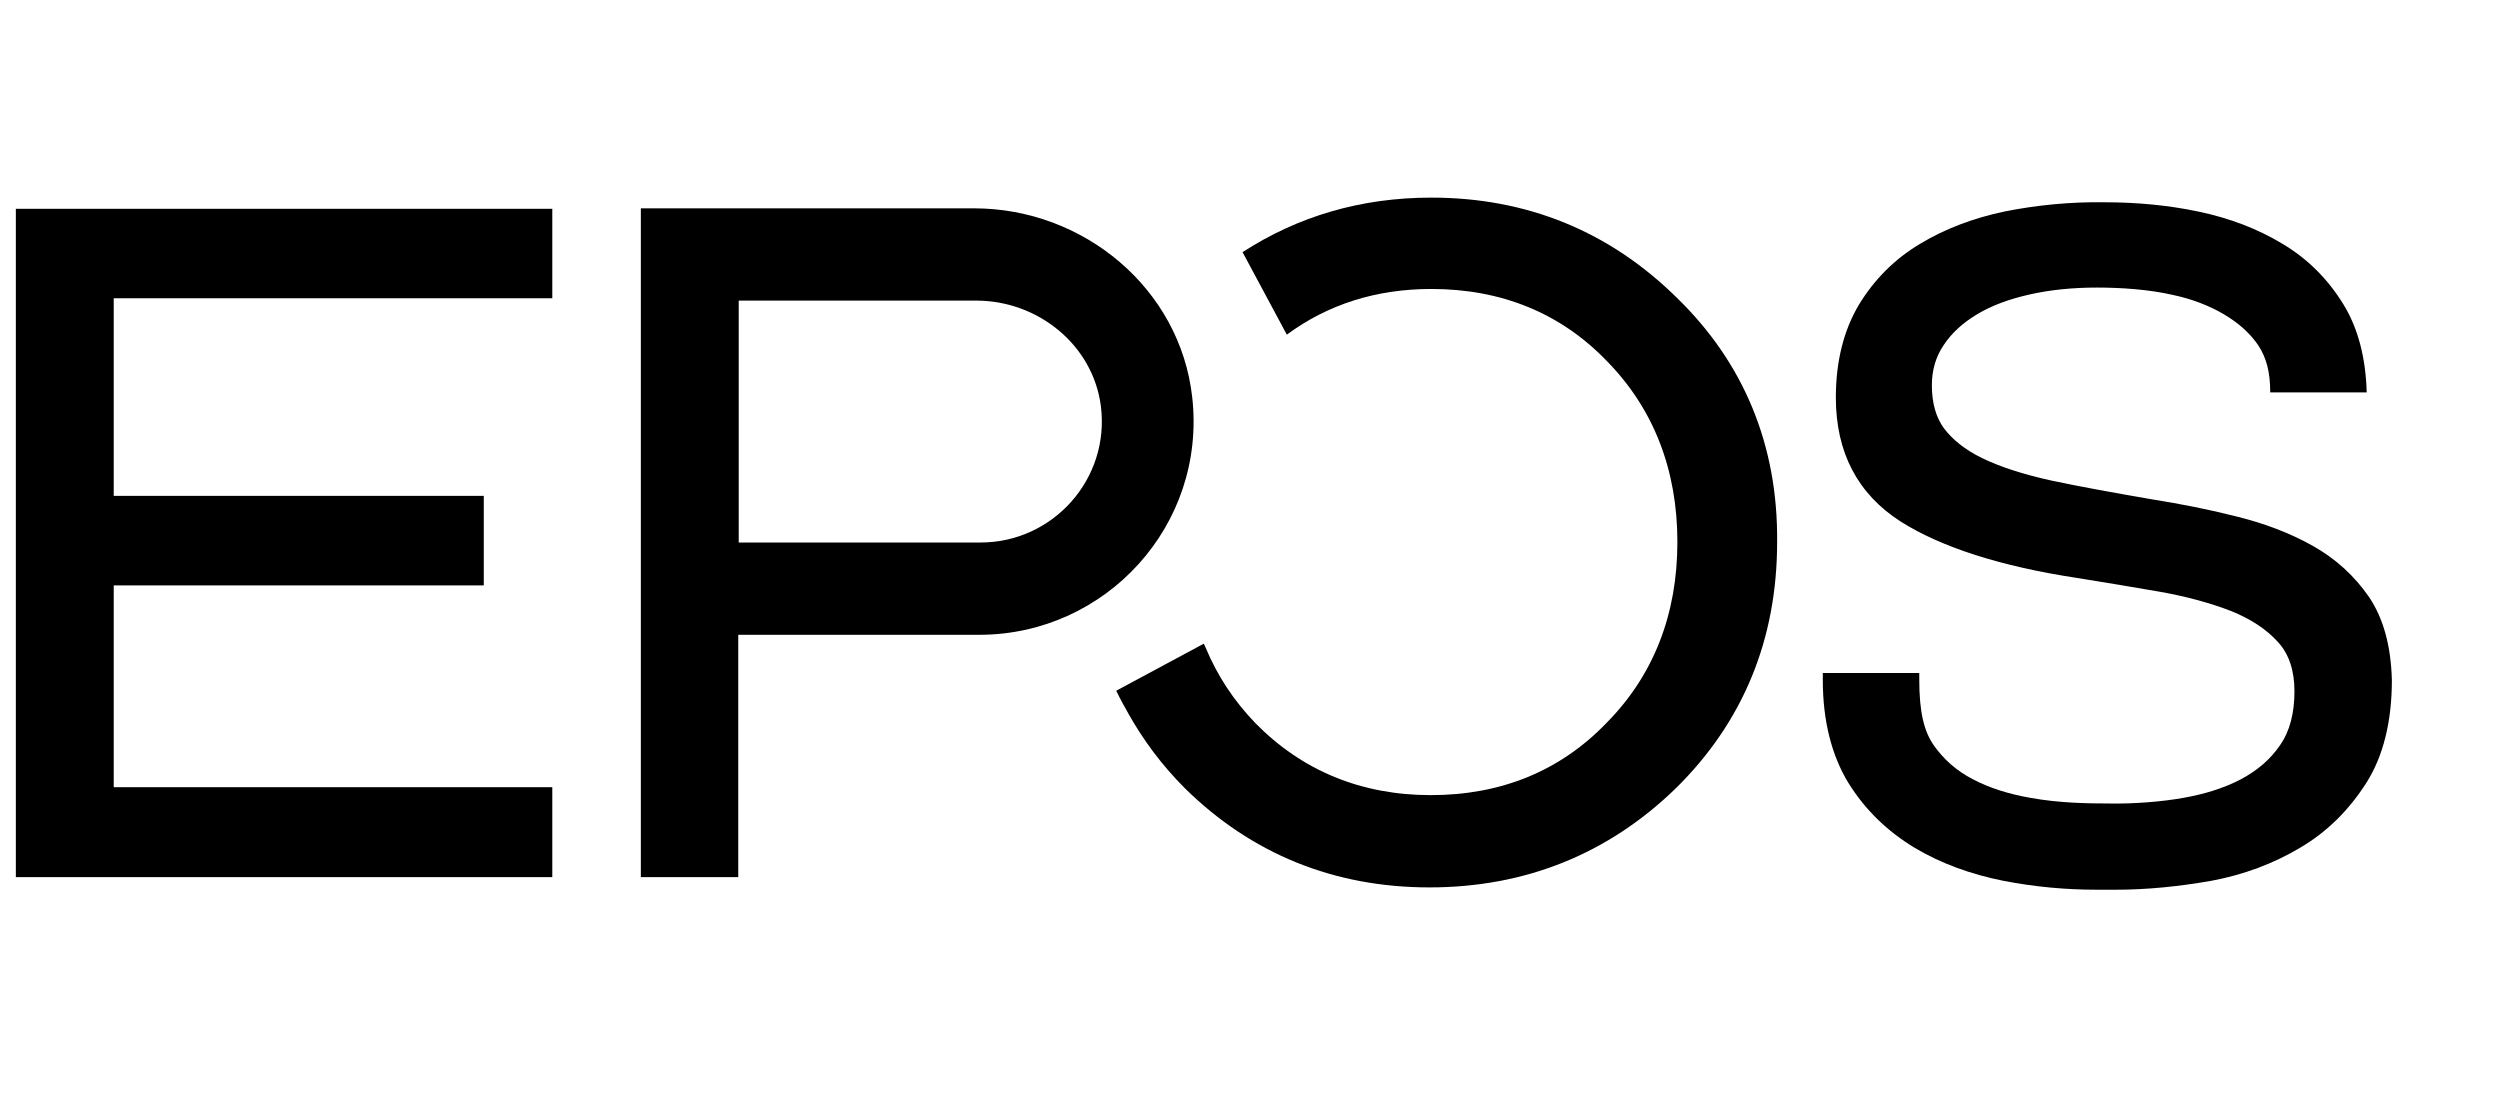<svg aria-hidden="true" viewBox="140 70 536.4 240" xmlns="http://www.w3.org/2000/svg" xmlns:xlink="http://www.w3.org/1999/xlink"><path d="M648.3 198.1c-3.1-4.5-7.1-8.2-12.1-11-4.8-2.7-10.3-4.8-16.4-6.3-5.9-1.5-12-2.7-18.3-3.7-8.1-1.4-15.3-2.7-21.4-4-5.9-1.3-10.9-2.9-14.8-4.8-3.7-1.8-6.4-4-8.2-6.4-1.7-2.3-2.6-5.4-2.6-9.2 0-3.2.8-6.1 2.5-8.6 1.7-2.6 4.1-4.8 7.1-6.6 3.1-1.9 6.9-3.3 11.3-4.3s9.3-1.5 14.5-1.5c5.2 0 11.2.4 16.4 1.6 7.9 1.7 14.8 5.6 18.3 10.9 1.6 2.5 2.5 5.4 2.5 10h20.7c-.2-7.3-1.8-13.7-5-18.9-3.3-5.4-7.7-9.8-13.1-13-5.3-3.2-11.3-5.5-18-6.9-6.6-1.4-13.4-2-20.3-2-7.2-.1-14.4.6-21.4 2-6.6 1.4-12.7 3.7-18 6.9-5.4 3.2-9.8 7.6-13.1 13-3.3 5.5-5 12.2-5 20 0 11.8 4.7 20.7 13.9 26.6 8.7 5.5 21.4 9.6 37.8 12.1 6.2 1 12.3 2 18 3 5.6 1 10.7 2.4 15.1 4.1 4.2 1.7 7.6 3.9 10.1 6.7 2.3 2.5 3.5 6.1 3.5 10.5 0 4.7-1 8.6-3.1 11.6-2.1 3.1-5 5.5-8.4 7.3-3.6 1.9-7.8 3.2-12.4 4-4.4.8-10.6 1.3-15.7 1.2-4.7 0-10.9-.1-17-1.2-4.6-.8-8.8-2.1-12.4-4-3.5-1.8-6.3-4.3-8.4-7.3-2.1-3-3.1-7.2-3.1-14v-1.5h-20.7v1.5c0 8.8 1.9 16.2 5.5 22.1 3.6 5.8 8.4 10.4 14.2 13.9 5.7 3.4 12.1 5.7 19.1 7.1 6.7 1.3 13.4 1.9 19.9 1.9h4.2c6.7 0 13.5-.7 20.4-1.9 7-1.3 13.4-3.7 19.1-7.1 5.8-3.4 10.5-8.1 14.2-13.9 3.7-5.8 5.5-13.3 5.5-22.1-.2-7.3-1.8-13.2-4.9-17.8zm-504.9 60.1h115.1v-19.3h-94.1v-43.3h79.4v-19.2h-79.4V134h94.1v-19.2H143.4zm252.4-103c-2.6-23.3-23.3-40.5-46.8-40.5h-71.5v143.5h20.9v-52h51.9c27-.1 48.6-23.5 45.5-51zm-45.4 31.2h-51.9v-51.9h51c13.2 0 25 9.5 26.7 22.6 2 15.7-10.3 29.3-25.8 29.3z" fill="currentColor"></path><path d="M499.8 133.9c-14.5-14.3-32.2-21.5-52.7-21.5-15.1 0-28.6 4-40.5 11.7l9.5 17.7c8.8-6.5 19.2-9.8 31-9.8 15.1 0 27.8 5.2 37.7 15.5 10 10.2 15.1 23.3 15.1 38.8 0 15.5-5.1 28.6-15.2 38.8-9.9 10.3-22.6 15.5-37.7 15.5-14.9 0-27.6-5.2-37.7-15.5-4.6-4.8-8.1-10.1-10.6-16.1-.1-.3-.3-.6-.4-.9l-18.8 10.1c.8 1.7 1.7 3.3 2.6 4.9 3.2 5.7 7.2 11.1 12.1 16 14.3 14.1 32 21.3 52.5 21.3 20.6 0 38.4-7.2 52.9-21.3 14.4-14.2 21.7-31.9 21.7-52.8.2-20.7-7.1-38.4-21.5-52.4z" fill="currentColor"></path></svg>